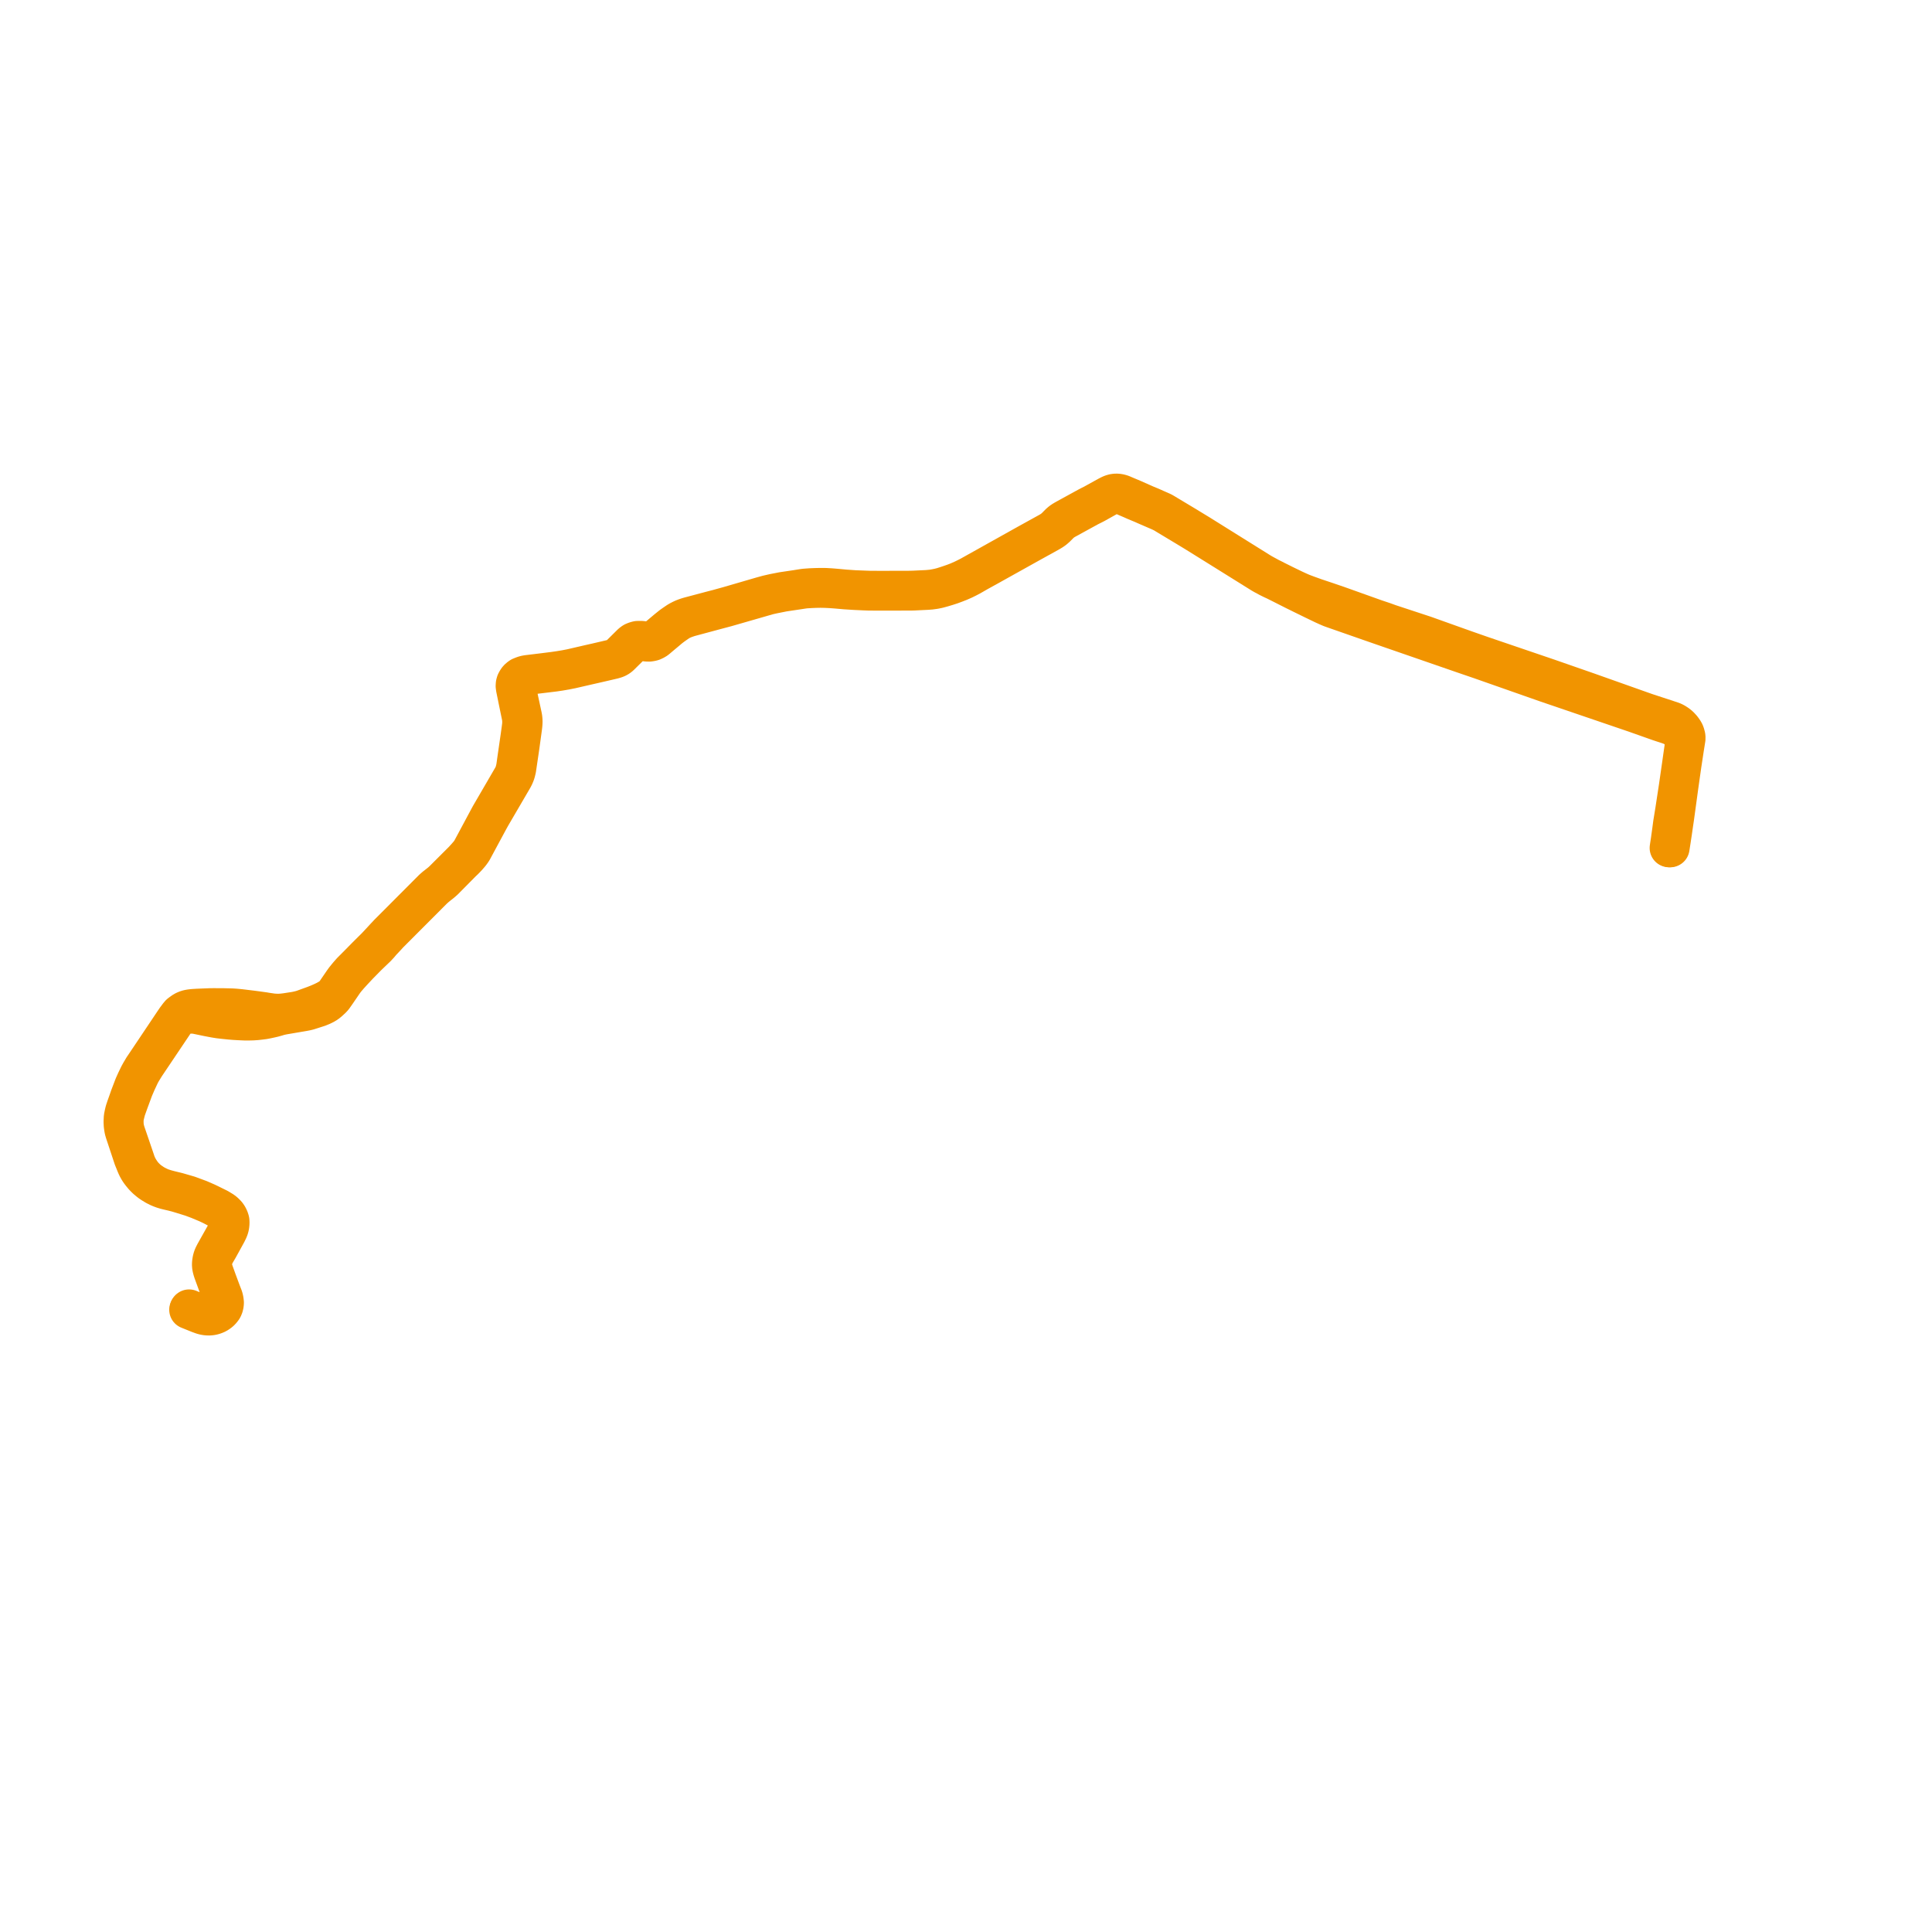     
<svg width="314.431" height="314.431" version="1.1"
     xmlns="http://www.w3.org/2000/svg">

  <title>Plan de ligne</title>
  <desc>Du 2000-09-01 au 2007-08-24</desc>

<path d='M 271.831 138.006 L 272.046 136.634 L 272.051 136.592 L 272.071 136.457 L 272.238 135.359 L 272.402 134.218 L 272.416 134.116 L 272.426 134.046 L 272.577 133.033 L 273.207 128.424 L 273.248 128.12 L 273.525 126.158 L 273.776 124.398 L 273.957 123.214 L 274.168 121.822 L 274.42 120.237 L 274.431 120.13 L 274.42 119.985 L 274.409 119.841 L 274.305 119.45 L 274.228 119.244 L 274.139 119.061 L 273.997 118.847 L 273.936 118.757 L 273.734 118.489 L 273.654 118.404 L 273.375 118.103 L 273.056 117.841 L 272.72 117.62 L 272.484 117.483 L 272.21 117.356 L 271.479 117.113 L 267.835 115.916 L 267.017 115.626 L 259.231 112.865 L 258.232 112.511 L 257.458 112.242 L 251.981 110.335 L 241.2 106.665 L 239.351 106.019 L 238.564 105.744 L 237.692 105.433 L 236.254 104.92 L 231.894 103.363 L 226.128 101.464 L 225.174 101.119 L 223.835 100.671 L 217.708 98.483 L 215.969 97.889 L 214.125 97.272 L 212.829 96.808 L 212.044 96.513 L 211.674 96.36 L 211.191 96.144 L 210.637 95.888 L 209.034 95.114 L 208.186 94.69 L 207.749 94.473 L 207.605 94.401 L 207.065 94.121 L 206.721 93.956 L 206.266 93.708 L 205.773 93.441 L 205.409 93.239 L 205.047 93.022 L 197.834 88.518 L 197.451 88.278 L 195.173 86.855 L 194.52 86.459 L 194.067 86.183 L 193.495 85.835 L 193.314 85.724 L 193.134 85.612 L 191.35 84.542 L 189.998 83.732 L 189.608 83.496 L 189.371 83.356 L 189.14 83.229 L 189.04 83.187 L 188.433 82.918 L 188.346 82.883 L 188.26 82.845 L 187.357 82.442 L 186.461 82.074 L 186.223 81.967 L 186.092 81.907 L 185.982 81.859 L 184.438 81.175 L 182.91 80.532 L 182.642 80.413 L 182.493 80.364 L 182.386 80.329 L 182.098 80.258 L 181.833 80.232 L 181.639 80.224 L 181.36 80.248 L 181.306 80.26 L 181.098 80.305 L 180.78 80.419 L 180.487 80.563 L 180.188 80.72 L 177.921 81.974 L 177.486 82.191 L 177.025 82.429 L 176.384 82.78 L 175.414 83.312 L 173.297 84.474 L 172.991 84.655 L 172.711 84.844 L 172.425 85.085 L 172.088 85.422 L 171.757 85.76 L 171.411 86.063 L 171.065 86.308 L 170.7 86.524 L 167.729 88.165 L 167.226 88.442 L 165.917 89.174 L 161.363 91.719 L 160.928 91.963 L 159.086 92.991 L 157.852 93.681 L 157.27 93.978 L 156.708 94.253 L 156.284 94.44 L 155.909 94.605 L 155.334 94.829 L 154.712 95.049 L 154.042 95.272 L 153.383 95.484 L 152.798 95.634 L 152.263 95.743 L 151.705 95.839 L 150.89 95.915 L 148.732 96.017 L 148.153 96.035 L 146.492 96.039 L 144.122 96.046 L 143.222 96.048 L 141.449 96.035 L 140.74 96.009 L 139.138 95.949 L 137.556 95.84 L 136.105 95.707 L 135.252 95.634 L 134.363 95.583 L 133.541 95.575 L 132.702 95.594 L 132.096 95.619 L 131.82 95.631 L 131.592 95.648 L 131.195 95.678 L 130.91 95.701 L 130.583 95.748 L 130.169 95.815 L 129.626 95.903 L 127.378 96.236 L 126.169 96.472 L 125.89 96.527 L 124.912 96.751 L 123.954 97.015 L 121.813 97.638 L 118.594 98.575 L 116.787 99.075 L 115.841 99.319 L 112.141 100.302 L 111.817 100.401 L 111.494 100.512 L 111.184 100.633 L 110.875 100.778 L 110.577 100.931 L 110.3 101.089 L 109.77 101.448 L 109.285 101.788 L 108.811 102.17 L 108.491 102.427 L 107.27 103.454 L 106.808 103.838 L 106.482 104.061 L 106.227 104.176 L 105.963 104.264 L 105.584 104.308 L 105.108 104.293 L 104.715 104.235 L 104.355 104.195 L 104.017 104.195 L 103.765 104.201 L 103.446 104.283 L 103.112 104.418 L 102.906 104.549 L 102.695 104.727 L 100.744 106.66 L 100.57 106.801 L 100.399 106.908 L 100.167 107.023 L 100.01 107.084 L 99.815 107.147 L 99.583 107.219 L 97.922 107.607 L 97.784 107.639 L 96.993 107.823 L 95.956 108.056 L 92.914 108.759 L 91.987 108.937 L 91.046 109.092 L 90.094 109.229 L 88.334 109.451 L 86.744 109.644 L 86.303 109.697 L 85.872 109.749 L 85.591 109.795 L 85.276 109.877 L 84.96 109.997 L 84.711 110.098 L 84.433 110.302 L 84.259 110.473 L 84.241 110.496 L 84.13 110.642 L 84.017 110.828 L 83.91 111.036 L 83.833 111.315 L 83.81 111.648 L 83.863 112.035 L 84.29 114.13 L 84.816 116.681 L 84.852 116.882 L 84.874 117.263 L 84.88 117.476 L 84.874 117.749 L 84.859 118.001 L 84.796 118.518 L 84.606 119.895 L 84.075 123.558 L 83.907 124.768 L 83.834 125.138 L 83.73 125.548 L 83.632 125.863 L 83.503 126.164 L 83.358 126.445 L 83.082 126.919 L 82.413 128.07 L 79.734 132.676 L 79.693 132.747 L 79.4 133.291 L 79.088 133.872 L 77.193 137.408 L 76.729 138.273 L 76.555 138.565 L 76.421 138.753 L 76.233 138.987 L 75.826 139.456 L 75.645 139.651 L 75.331 139.999 L 75.052 140.277 L 73.643 141.684 L 72.133 143.192 L 71.845 143.461 L 71.551 143.707 L 71.246 143.948 L 70.808 144.289 L 70.388 144.658 L 64.413 150.647 L 63.193 151.869 L 62.747 152.345 L 62.563 152.543 L 62.28 152.849 L 61.64 153.541 L 61.476 153.716 L 61.17 154.042 L 60.013 155.191 L 59.656 155.546 L 58.441 156.781 L 58.251 156.975 L 57.148 158.08 L 56.64 158.657 L 56.397 158.954 L 56.047 159.385 L 55.742 159.812 L 54.578 161.515 L 54.53 161.581 L 54.32 161.826 L 54.078 162.084 L 53.872 162.242 L 53.697 162.359 L 53.038 162.736 L 52.477 163.008 L 51.781 163.311 L 51.146 163.561 L 49.851 164.03 L 49.403 164.194 L 49.017 164.319 L 48.629 164.414 L 48.133 164.526 L 46.495 164.778 L 45.868 164.85 L 45.317 164.881 L 44.721 164.86 L 44.27 164.823 L 43.927 164.769 L 43.375 164.69 L 42.966 164.619 L 41.844 164.464 L 41.128 164.368 L 40.348 164.273 L 39.101 164.121 L 38.358 164.05 L 37.828 164.013 L 37.395 163.999 L 36.205 163.972 L 35.406 163.97 L 34.679 163.969 L 34.157 163.976 L 33.596 163.998 L 32.121 164.059 L 31.686 164.087 L 31.435 164.102 L 31.046 164.145 L 30.919 164.166 L 30.697 164.204 L 30.433 164.273 L 30.154 164.381 L 29.886 164.513 L 29.683 164.652 L 29.401 164.854 L 29.229 164.989 L 29.117 165.128 L 28.972 165.294 L 28.831 165.5 L 28.608 165.787 L 28.24 166.329 L 27.415 167.561 L 23.527 173.362 L 23.255 173.759 L 23.023 174.156 L 22.82 174.494 L 22.568 174.951 L 22.125 175.861 L 21.736 176.729 L 21.094 178.406 L 20.755 179.376 L 20.462 180.196 L 20.252 180.833 L 20.142 181.299 L 20.033 181.837 L 20 182.581 L 20.026 183.132 L 20.095 183.619 L 20.143 183.884 L 20.256 184.279 L 21.652 188.489 L 21.855 188.981 L 22.051 189.475 L 22.175 189.762 L 22.308 190.041 L 22.513 190.408 L 22.715 190.717 L 22.943 191.02 L 23.294 191.446 L 23.543 191.707 L 23.821 191.976 L 24.099 192.209 L 24.405 192.454 L 24.737 192.678 L 25.281 193.01 L 25.82 193.28 L 26.155 193.42 L 26.532 193.56 L 27.013 193.703 L 27.386 193.793 L 27.819 193.895 L 28.161 193.975 L 28.579 194.082 L 28.807 194.14 L 29.09 194.225 L 29.244 194.271 L 29.555 194.364 L 31.174 194.867 L 32.281 195.278 L 33.705 195.875 L 34.461 196.229 L 35.155 196.593 L 35.336 196.695 L 35.626 196.858 L 35.917 197.042 L 36.192 197.227 L 36.46 197.448 L 36.694 197.669 L 36.815 197.829 L 36.92 197.99 L 37.014 198.161 L 37.092 198.332 L 37.247 198.837 L 37.258 199.187 L 37.211 199.496 L 37.144 199.753 L 37.064 199.997 L 36.594 200.944 L 34.92 203.926 L 34.822 204.117 L 34.723 204.31 L 34.579 204.642 L 34.473 205.034 L 34.409 205.425 L 34.388 205.681 L 34.388 205.961 L 34.412 206.132 L 34.447 206.345 L 34.535 206.681 L 34.633 206.993 L 35.181 208.496 L 35.852 210.325 L 36.142 211.105 L 36.231 211.423 L 36.294 211.721 L 36.311 211.942 L 36.303 212.114 L 36.273 212.346 L 36.222 212.542 L 36.145 212.735 L 36.024 212.956 L 35.845 213.178 L 35.681 213.355 L 35.466 213.526 L 35.217 213.697 L 34.978 213.825 L 34.747 213.916 L 34.522 213.974 L 34.217 214.02 L 33.882 214.04 L 33.647 214.025 L 33.444 214.003 L 33.2 213.953 L 32.832 213.832 L 32.456 213.691 L 30.774 212.997' fill='transparent' stroke='#F19400' stroke-linecap='round' stroke-linejoin='round' stroke-width='6.289'/><path d='M 30.686 213.159 L 32.377 213.842 L 32.92 214.039 L 33.239 214.126 L 33.581 214.183 L 33.928 214.207 L 34.224 214.194 L 34.503 214.155 L 34.789 214.085 L 35.097 213.974 L 35.355 213.849 L 35.584 213.702 L 35.788 213.55 L 35.992 213.362 L 36.167 213.148 L 36.22 213.077 L 36.306 212.961 L 36.408 212.752 L 36.49 212.498 L 36.532 212.253 L 36.551 212.007 L 36.519 211.712 L 36.478 211.462 L 36.391 211.122 L 36.025 210.177 L 35.45 208.628 L 35.379 208.437 L 34.857 206.983 L 34.761 206.676 L 34.673 206.324 L 34.647 206.134 L 34.632 205.965 L 34.633 205.684 L 34.642 205.414 L 34.706 205.025 L 34.833 204.609 L 34.958 204.316 L 35.025 204.18 L 35.092 204.043 L 35.619 203.138 L 36.962 200.696 L 37.221 200.164 L 37.36 199.787 L 37.428 199.449 L 37.466 199.063 L 37.453 198.698 L 37.393 198.458 L 37.291 198.213 L 37.203 198.022 L 37.048 197.769 L 36.89 197.572 L 36.606 197.288 L 36.326 197.055 L 35.571 196.595 L 34.065 195.852 L 33.614 195.638 L 32.471 195.139 L 30.718 194.492 L 29.338 194.092 L 29.234 194.062 L 28.884 193.961 L 28.622 193.897 L 28.186 193.791 L 27.835 193.705 L 27.574 193.641 L 26.964 193.476 L 26.512 193.332 L 26.202 193.22 L 25.976 193.122 L 25.462 192.876 L 24.997 192.615 L 24.321 192.153 L 24.002 191.886 L 23.708 191.612 L 23.358 191.239 L 23.11 190.927 L 22.897 190.616 L 22.701 190.312 L 22.521 190.002 L 22.341 189.637 L 22.186 189.266 L 22.073 188.927 L 21.911 188.443 L 20.473 184.237 L 20.332 183.709 L 20.241 183.154 L 20.223 182.498 L 20.238 182.124 L 20.274 181.751 L 20.304 181.642 L 20.538 180.695 L 20.6 180.511 L 21.001 179.384 L 21.805 177.209 L 22.266 176.135 L 22.794 175.008 L 22.981 174.636 L 23.227 174.216 L 23.697 173.456 L 27.604 167.641 L 28.412 166.438 L 28.679 166.08 L 28.837 165.912 L 28.971 165.795 L 29.125 165.66 L 29.252 165.579 L 29.376 165.511 L 29.841 165.273 L 30 165.215 L 30.444 165.131 L 30.709 165.097 L 30.783 165.092 L 30.994 165.075 L 31.3 165.079 L 31.584 165.094 L 31.9 165.13 L 33.812 165.528 L 34.368 165.634 L 35.002 165.753 L 35.657 165.858 L 36.33 165.935 L 37.403 166.047 L 37.992 166.095 L 38.166 166.109 L 38.924 166.152 L 39.399 166.175 L 39.864 166.194 L 40.415 166.198 L 41.135 166.179 L 41.745 166.138 L 42.282 166.078 L 42.916 165.998 L 43.381 165.91 L 43.815 165.817 L 43.998 165.778 L 44.465 165.671 L 45.027 165.516 L 45.295 165.432 L 45.664 165.335 L 46.113 165.243 L 49.366 164.689 L 49.763 164.614 L 50.167 164.519 L 51.86 163.978 L 52.428 163.745 L 52.817 163.552 L 53.219 163.311 L 53.571 163.022 L 54.035 162.595 L 54.28 162.327 L 54.736 161.682 L 56.051 159.762 L 56.379 159.335 L 56.66 159.014 L 56.804 158.841 L 57.33 158.261 L 57.842 157.709 L 58.412 157.101 L 58.621 156.888 L 59.828 155.66 L 61.363 154.187 L 61.844 153.663 L 62.1 153.35 L 62.432 152.998 L 62.662 152.753 L 62.919 152.479 L 63.35 152.006 L 65.347 150.006 L 70.541 144.802 L 70.942 144.438 L 71.381 144.082 L 71.712 143.825 L 72.002 143.584 L 72.309 143.315 L 73.806 141.802 L 75.201 140.391 L 75.583 140.03 L 75.876 139.728 L 76.119 139.471 L 76.532 138.992 L 76.677 138.803 L 76.811 138.618 L 76.966 138.383 L 78.116 136.246 L 79.143 134.34 L 79.665 133.372 L 79.967 132.83 L 80.01 132.756 L 83.568 126.663 L 83.65 126.505 L 83.731 126.348 L 83.871 126.02 L 83.965 125.753 L 84.034 125.486 L 84.112 125.171 L 84.649 121.529 L 85.078 118.4 L 85.113 118.106 L 85.14 117.811 L 85.155 117.477 L 85.152 117.3 L 85.142 117.124 L 85.116 116.854 L 85.064 116.56 L 84.646 114.621 L 84.253 112.793 L 84.089 112.026 L 84.053 111.602 L 84.08 111.273 L 84.151 111.065 L 84.184 110.991 L 84.237 110.868 L 84.316 110.767 L 84.436 110.636 L 84.588 110.481 L 84.654 110.425 L 84.862 110.265 L 85.089 110.158 L 85.332 110.069 L 85.562 110.009 L 85.795 109.955 L 86.034 109.915 L 86.796 109.826 L 88.386 109.635 L 90.182 109.417 L 91.089 109.283 L 92.045 109.119 L 92.981 108.932 L 94.782 108.518 L 96.013 108.236 L 96.863 108.044 L 97.67 107.858 L 97.821 107.823 L 99.772 107.37 L 100.177 107.25 L 100.38 107.169 L 100.541 107.089 L 100.681 107.003 L 100.83 106.895 L 100.987 106.758 L 102.56 105.205 L 103.017 104.806 L 103.293 104.602 L 103.531 104.494 L 103.801 104.423 L 104.137 104.403 L 104.514 104.419 L 104.906 104.477 L 105.265 104.523 L 105.673 104.531 L 106.017 104.474 L 106.244 104.413 L 106.662 104.214 L 106.894 104.05 L 107.432 103.594 L 108.667 102.561 L 108.97 102.302 L 109.444 101.933 L 110.008 101.535 L 110.433 101.246 L 110.69 101.091 L 110.968 100.948 L 111.27 100.816 L 111.58 100.696 L 111.887 100.589 L 112.223 100.482 L 116.232 99.404 L 118.248 98.867 L 123.635 97.317 L 124.058 97.195 L 124.996 96.925 L 125.52 96.803 L 126.004 96.701 L 126.208 96.661 L 126.475 96.607 L 127.493 96.404 L 129.75 96.067 L 130.189 96 L 130.899 95.893 L 131.215 95.863 L 131.671 95.839 L 131.894 95.823 L 132.191 95.81 L 132.698 95.789 L 133.544 95.773 L 134.363 95.79 L 135.244 95.833 L 136.09 95.896 L 137.544 96.025 L 139.111 96.125 L 140.755 96.201 L 141.452 96.225 L 143.15 96.234 L 145.588 96.23 L 148.168 96.226 L 148.685 96.215 L 150.905 96.107 L 151.457 96.064 L 152.123 95.973 L 152.716 95.85 L 153.433 95.653 L 154.125 95.445 L 154.806 95.225 L 155.447 94.989 L 156.144 94.716 L 156.338 94.631 L 156.826 94.418 L 157.332 94.169 L 157.383 94.144 L 157.981 93.834 L 159.191 93.139 L 161.043 92.117 L 161.479 91.873 L 166.038 89.331 L 167.419 88.561 L 167.855 88.319 L 169.085 87.639 L 170.796 86.693 L 171.187 86.462 L 171.539 86.224 L 171.916 85.9 L 172.265 85.549 L 172.587 85.229 L 172.871 84.986 L 173.142 84.8 L 173.402 84.644 L 176.506 82.942 L 177.261 82.529 L 177.742 82.29 L 178.204 82.055 L 180.419 80.82 L 180.66 80.705 L 181.034 80.558 L 181.431 80.47 L 181.739 80.456 L 181.968 80.457 L 182.319 80.531 L 182.852 80.735 L 184.311 81.363 L 184.751 81.562 L 185.88 82.031 L 185.989 82.077 L 186.116 82.133 L 186.368 82.248 L 187.967 82.94 L 188.061 82.982 L 188.142 83.016 L 188.726 83.265 L 189.069 83.429 L 189.273 83.531 L 189.478 83.644 L 189.766 83.823 L 190.875 84.489 L 191.266 84.725 L 193.001 85.768 L 193.146 85.856 L 193.305 85.952 L 193.935 86.334 L 194.386 86.607 L 196.612 87.99 L 197.311 88.425 L 197.696 88.664 L 204.922 93.168 L 205.312 93.411 L 205.712 93.641 L 205.894 93.731 L 206.476 94.051 L 207.072 94.346 L 207.509 94.545 L 207.652 94.616 L 208.086 94.832 L 210.712 96.158 L 211.532 96.561 L 211.879 96.734 L 212.604 97.089 L 213.269 97.414 L 213.793 97.67 L 215.39 98.439 L 216.032 98.73 L 216.592 98.97 L 217.211 99.189 L 223.489 101.383 L 224.745 101.819 L 225.557 102.1 L 237.339 106.175 L 238.322 106.515 L 239.032 106.758 L 240.979 107.425 L 250.141 110.643 L 251.616 111.161 L 257.064 113.019 L 257.846 113.286 L 258.904 113.646 L 266.034 116.078 L 266.875 116.375 L 270.005 117.482 L 270.683 117.707 L 271.356 117.923 L 271.89 118.109 L 272.385 118.345 L 272.728 118.563 L 273.156 118.902 L 273.415 119.158 L 273.588 119.408 L 273.769 119.69 L 273.866 119.905 L 273.956 120.16 L 273.991 120.272 L 274.044 120.467 L 274.078 120.713 L 274.085 121.077 L 274.056 121.441 L 274.015 121.787 L 273.81 123.199 L 273.663 124.249 L 273.108 128.099 L 272.536 131.849 L 272.184 134.016 L 272.174 134.089 L 272.161 134.191 L 272.125 134.464 L 272.01 135.333 L 271.855 136.434 L 271.838 136.569 L 271.833 136.616 L 271.622 138.002' fill='transparent' stroke='#F19400' stroke-linecap='round' stroke-linejoin='round' stroke-width='6.289'/>
</svg>
